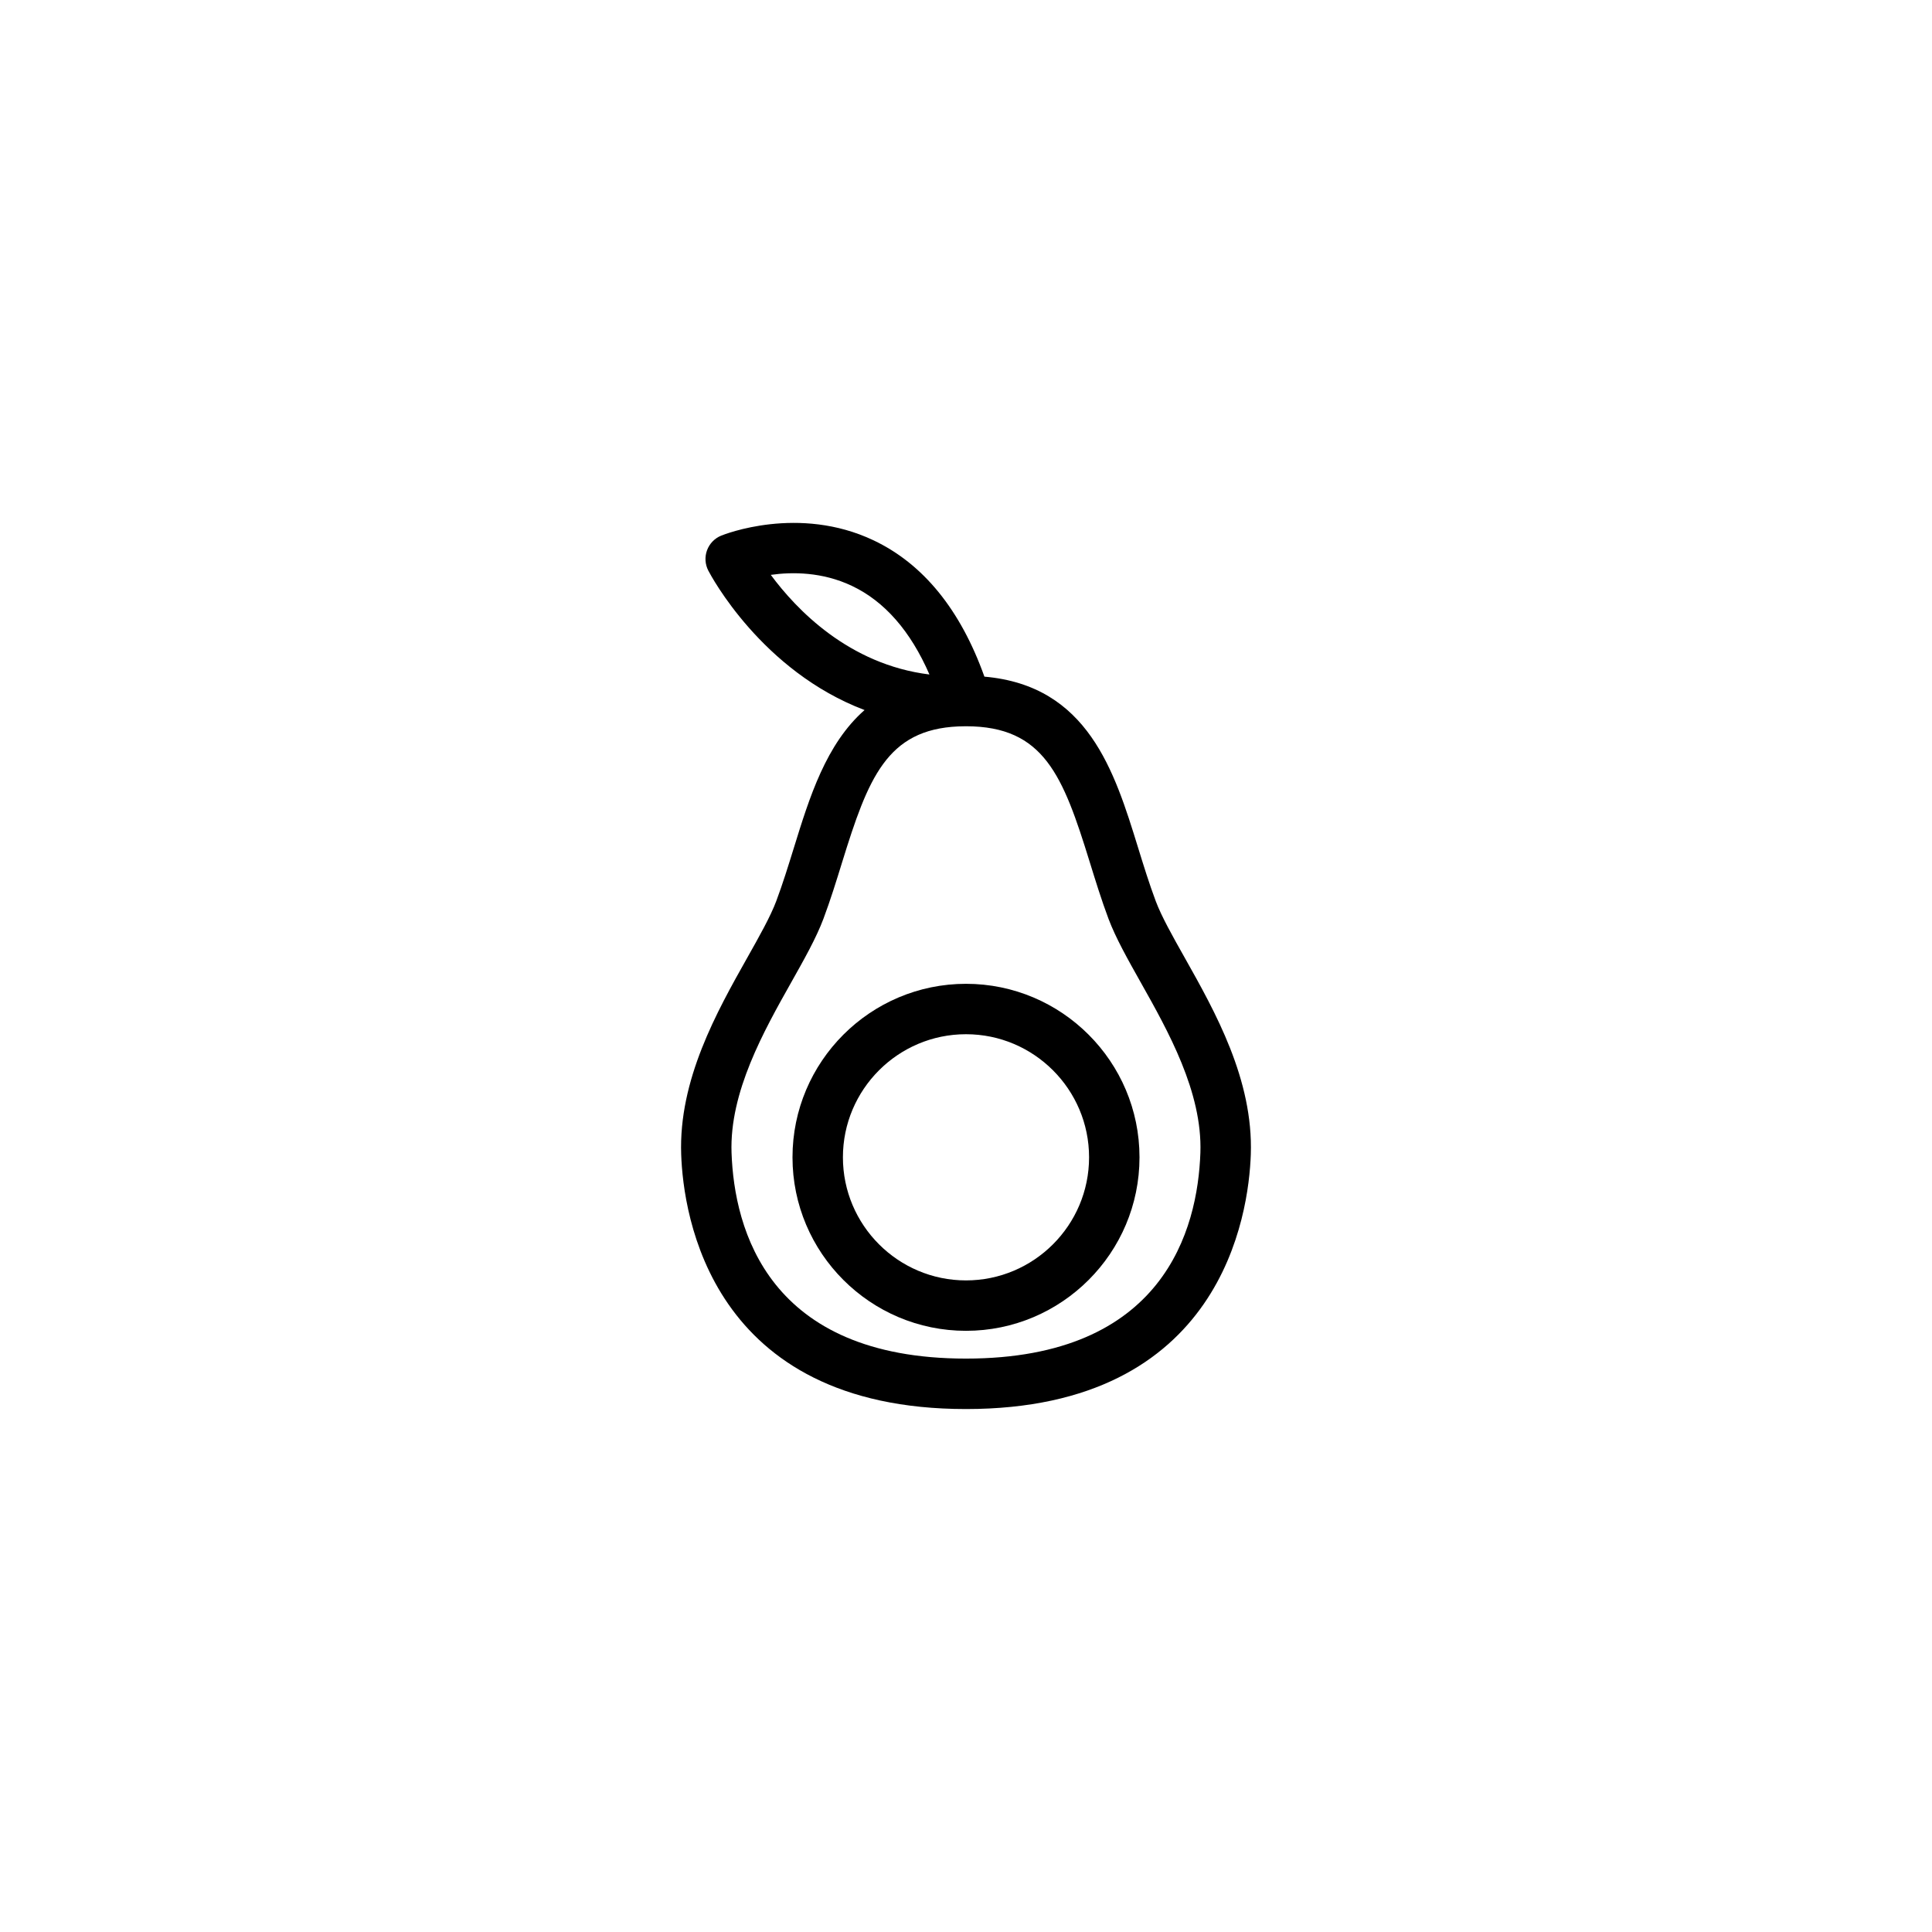<?xml version="1.0" encoding="UTF-8"?>
<!-- Uploaded to: SVG Repo, www.svgrepo.com, Generator: SVG Repo Mixer Tools -->
<svg fill="#000000" width="800px" height="800px" version="1.1" viewBox="144 144 512 512" xmlns="http://www.w3.org/2000/svg">
 <g>
  <path d="m354.42 368.56c-1.465 4.727-2.969 9.613-4.707 14.25-1.527 4.07-4.484 9.324-7.621 14.891-8.137 14.453-18.262 32.438-17.57 52.25 0.547 15.828 7.621 67.461 75.477 67.461 67.863 0 74.93-51.633 75.477-67.461 0.688-19.816-9.434-37.797-17.57-52.25-3.137-5.566-6.094-10.82-7.621-14.891-1.738-4.637-3.25-9.523-4.707-14.25-6.227-20.16-13.258-42.855-40.699-45.242-6.336-17.73-16.203-29.879-29.395-36.133-19.84-9.402-39.535-1.57-40.367-1.234-1.738 0.707-3.098 2.117-3.746 3.879-0.648 1.762-0.527 3.715 0.336 5.383 0.711 1.375 14.152 26.633 41.41 36.957-10.219 8.973-14.625 23.223-18.695 36.391zm-6.152-72.215c5.68-0.801 13.633-0.809 21.496 2.918 8.656 4.102 15.547 11.984 20.547 23.484-21.383-2.637-35.32-17.297-42.043-26.402zm49.707 40.164c0.676-0.008 1.348-0.02 2.027-0.043 20.66 0.008 25.691 13.027 32.805 36.043 1.52 4.91 3.086 9.988 4.961 14.992 1.891 5.031 5.094 10.727 8.484 16.754 7.316 12.996 16.418 29.168 15.863 45.227-0.707 20.375-9.719 54.559-62.125 54.559-52.402 0-61.41-34.184-62.125-54.559-0.559-16.07 8.551-32.238 15.863-45.227 3.391-6.023 6.598-11.719 8.484-16.754 1.875-5.008 3.449-10.09 4.961-15 6.887-22.242 11.816-35.152 30.801-35.992z"/>
  <path d="m445.98 450.7c0-25.355-20.629-45.98-45.98-45.98-25.355 0-45.98 20.625-45.98 45.98s20.625 45.98 45.98 45.98c25.359 0 45.98-20.625 45.98-45.98zm-78.598 0c0-17.984 14.629-32.621 32.613-32.621 17.988 0 32.621 14.629 32.621 32.621 0 17.984-14.629 32.621-32.621 32.621-17.977 0-32.613-14.637-32.613-32.621z"/>
 </g>
</svg>